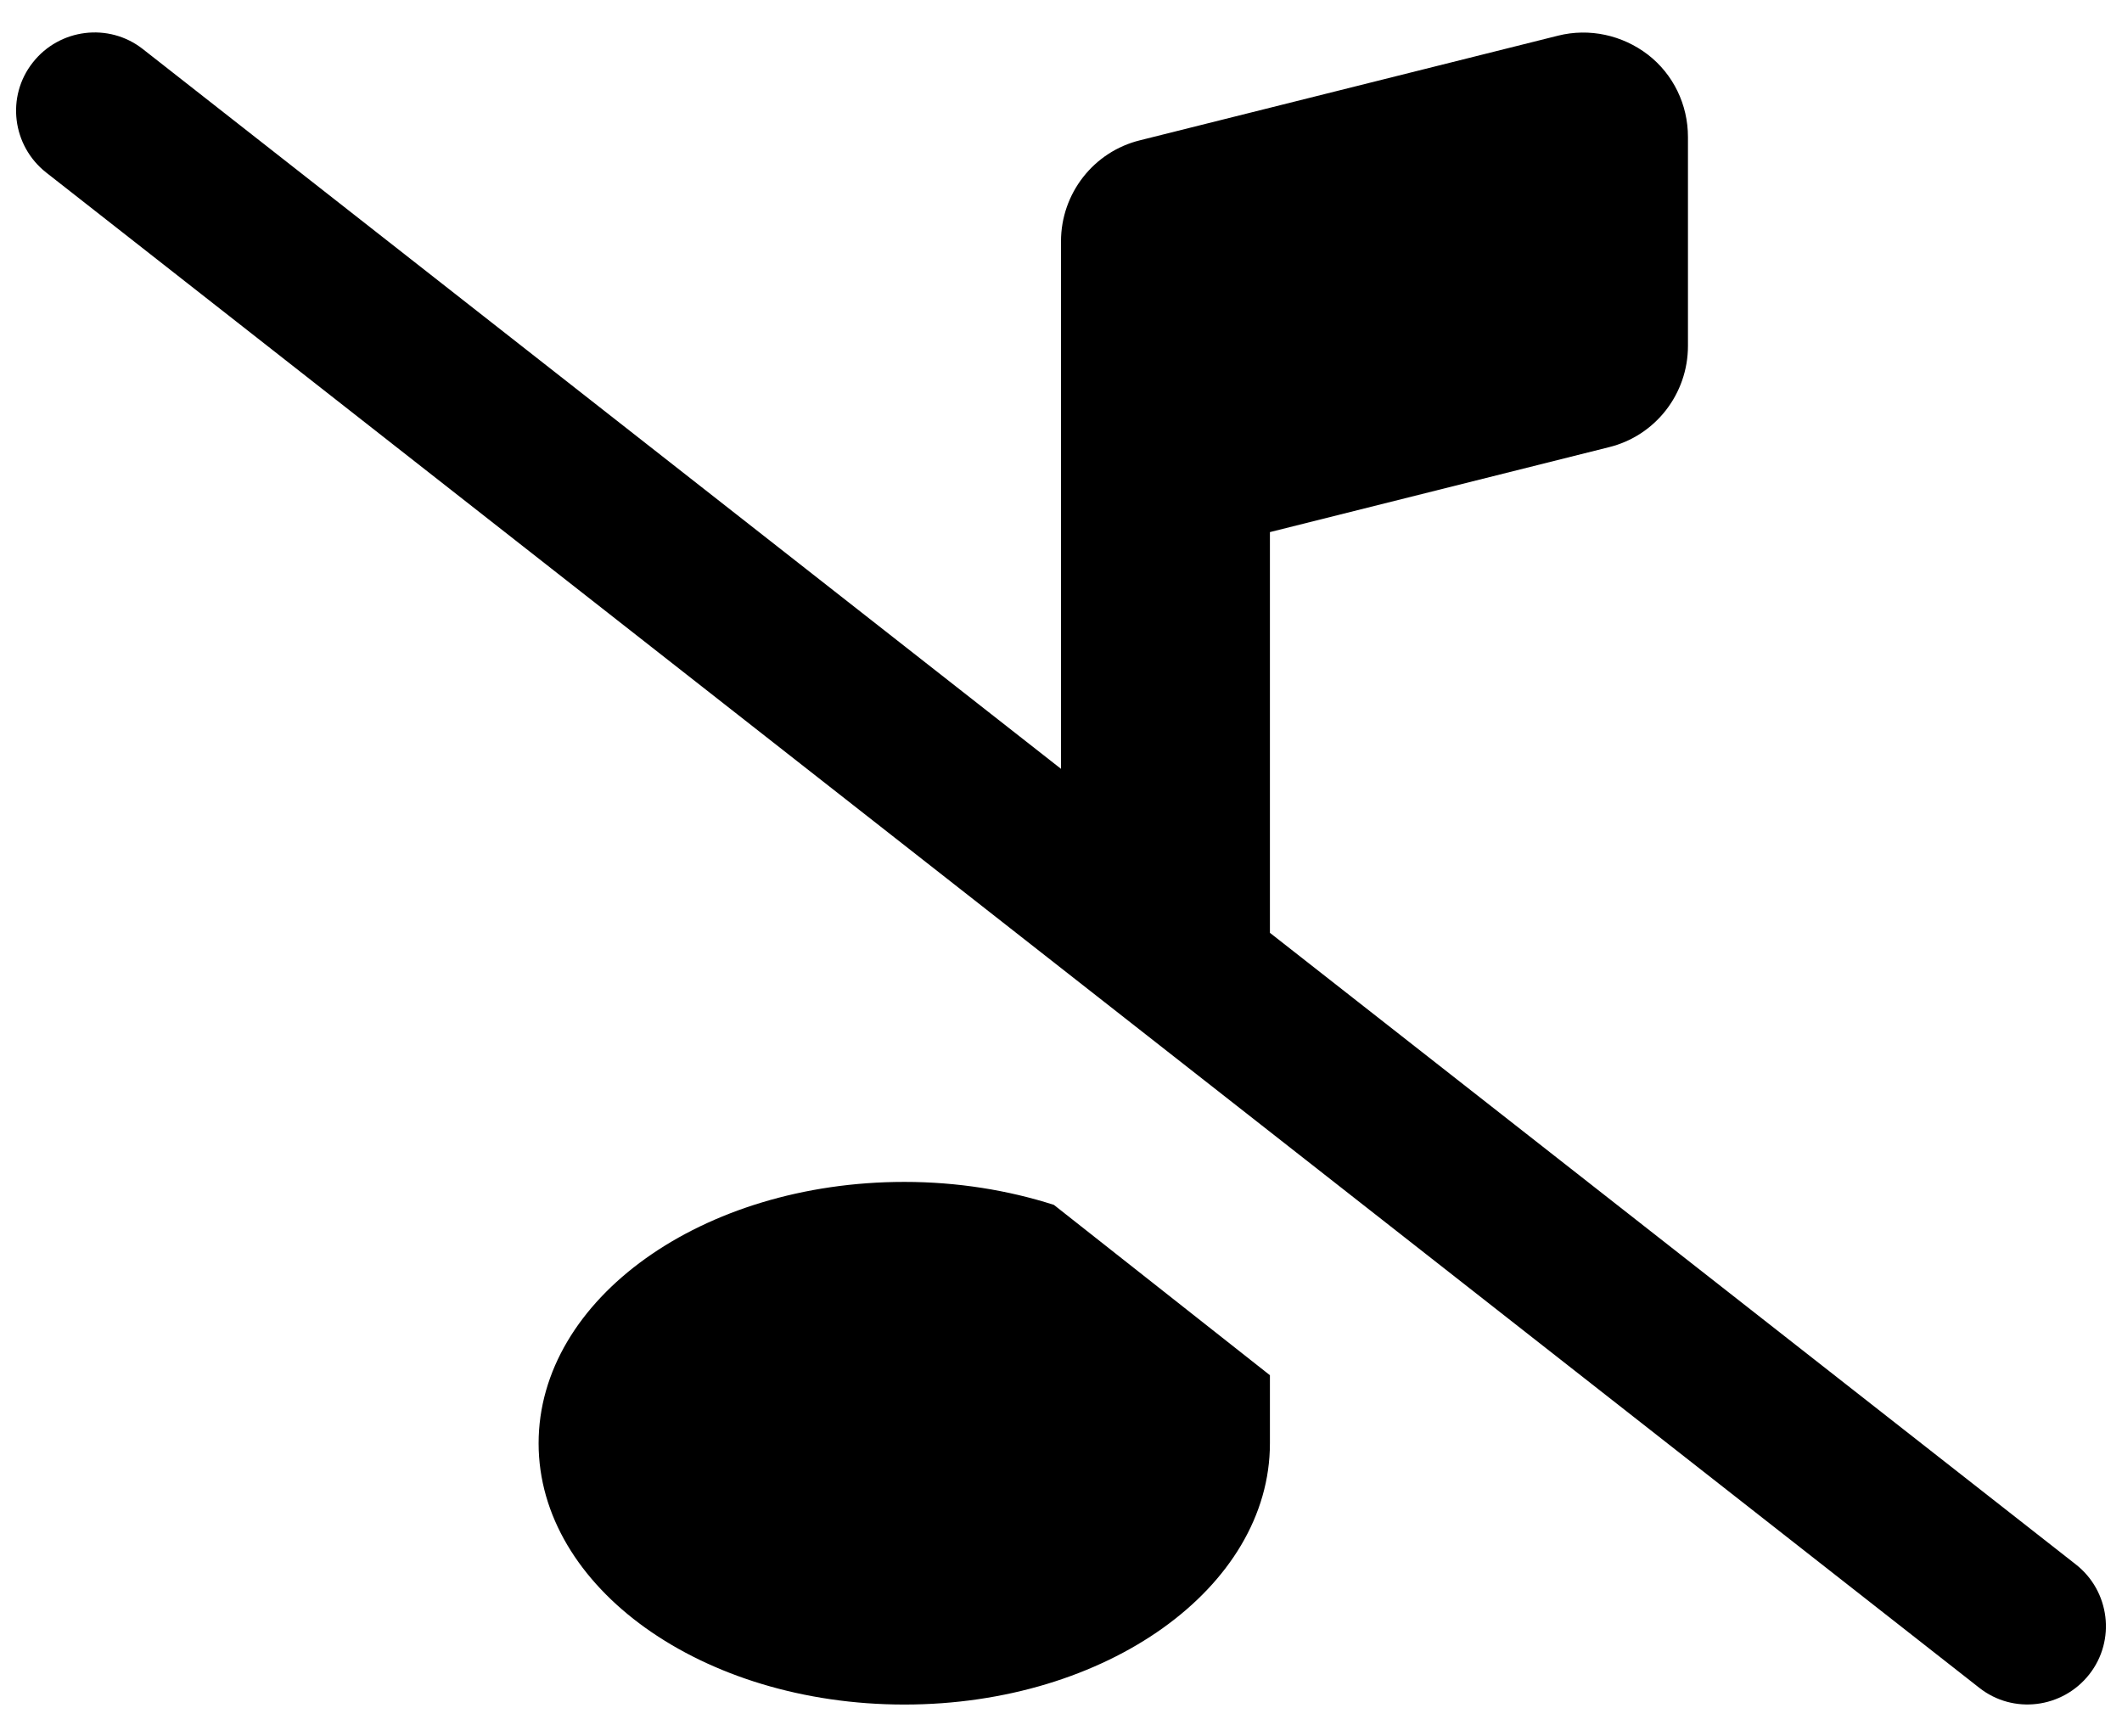 <svg width="11" height="9" viewBox="0 0 11 9" fill="none" xmlns="http://www.w3.org/2000/svg">
<g clip-path="url(#clip0_7672_85585)">
<path d="M8.75 0.71C8.75 0.542 8.674 0.385 8.542 0.283C8.41 0.182 8.239 0.144 8.076 0.185L5.91 0.727C5.669 0.786 5.5 1.003 5.5 1.251V2.335V3.985L0.74 0.254C0.564 0.116 0.308 0.148 0.17 0.324C0.031 0.5 0.063 0.755 0.239 0.894L10.26 8.748C10.436 8.887 10.691 8.855 10.83 8.679C10.969 8.503 10.937 8.247 10.761 8.109L6.583 4.835V2.758L8.34 2.318C8.581 2.259 8.75 2.042 8.75 1.793V0.71ZM4.688 6.126C3.64 6.126 2.792 6.732 2.792 7.481C2.792 8.229 3.64 8.835 4.688 8.835C5.735 8.835 6.583 8.229 6.583 7.481V7.128L5.463 6.245C5.226 6.169 4.963 6.126 4.688 6.126Z" fill="black"/>
</g>
<defs>
<clipPath id="clip0_7672_85585">
<rect width="11" height="9" fill="white"/>
</clipPath>
</defs>
</svg>
